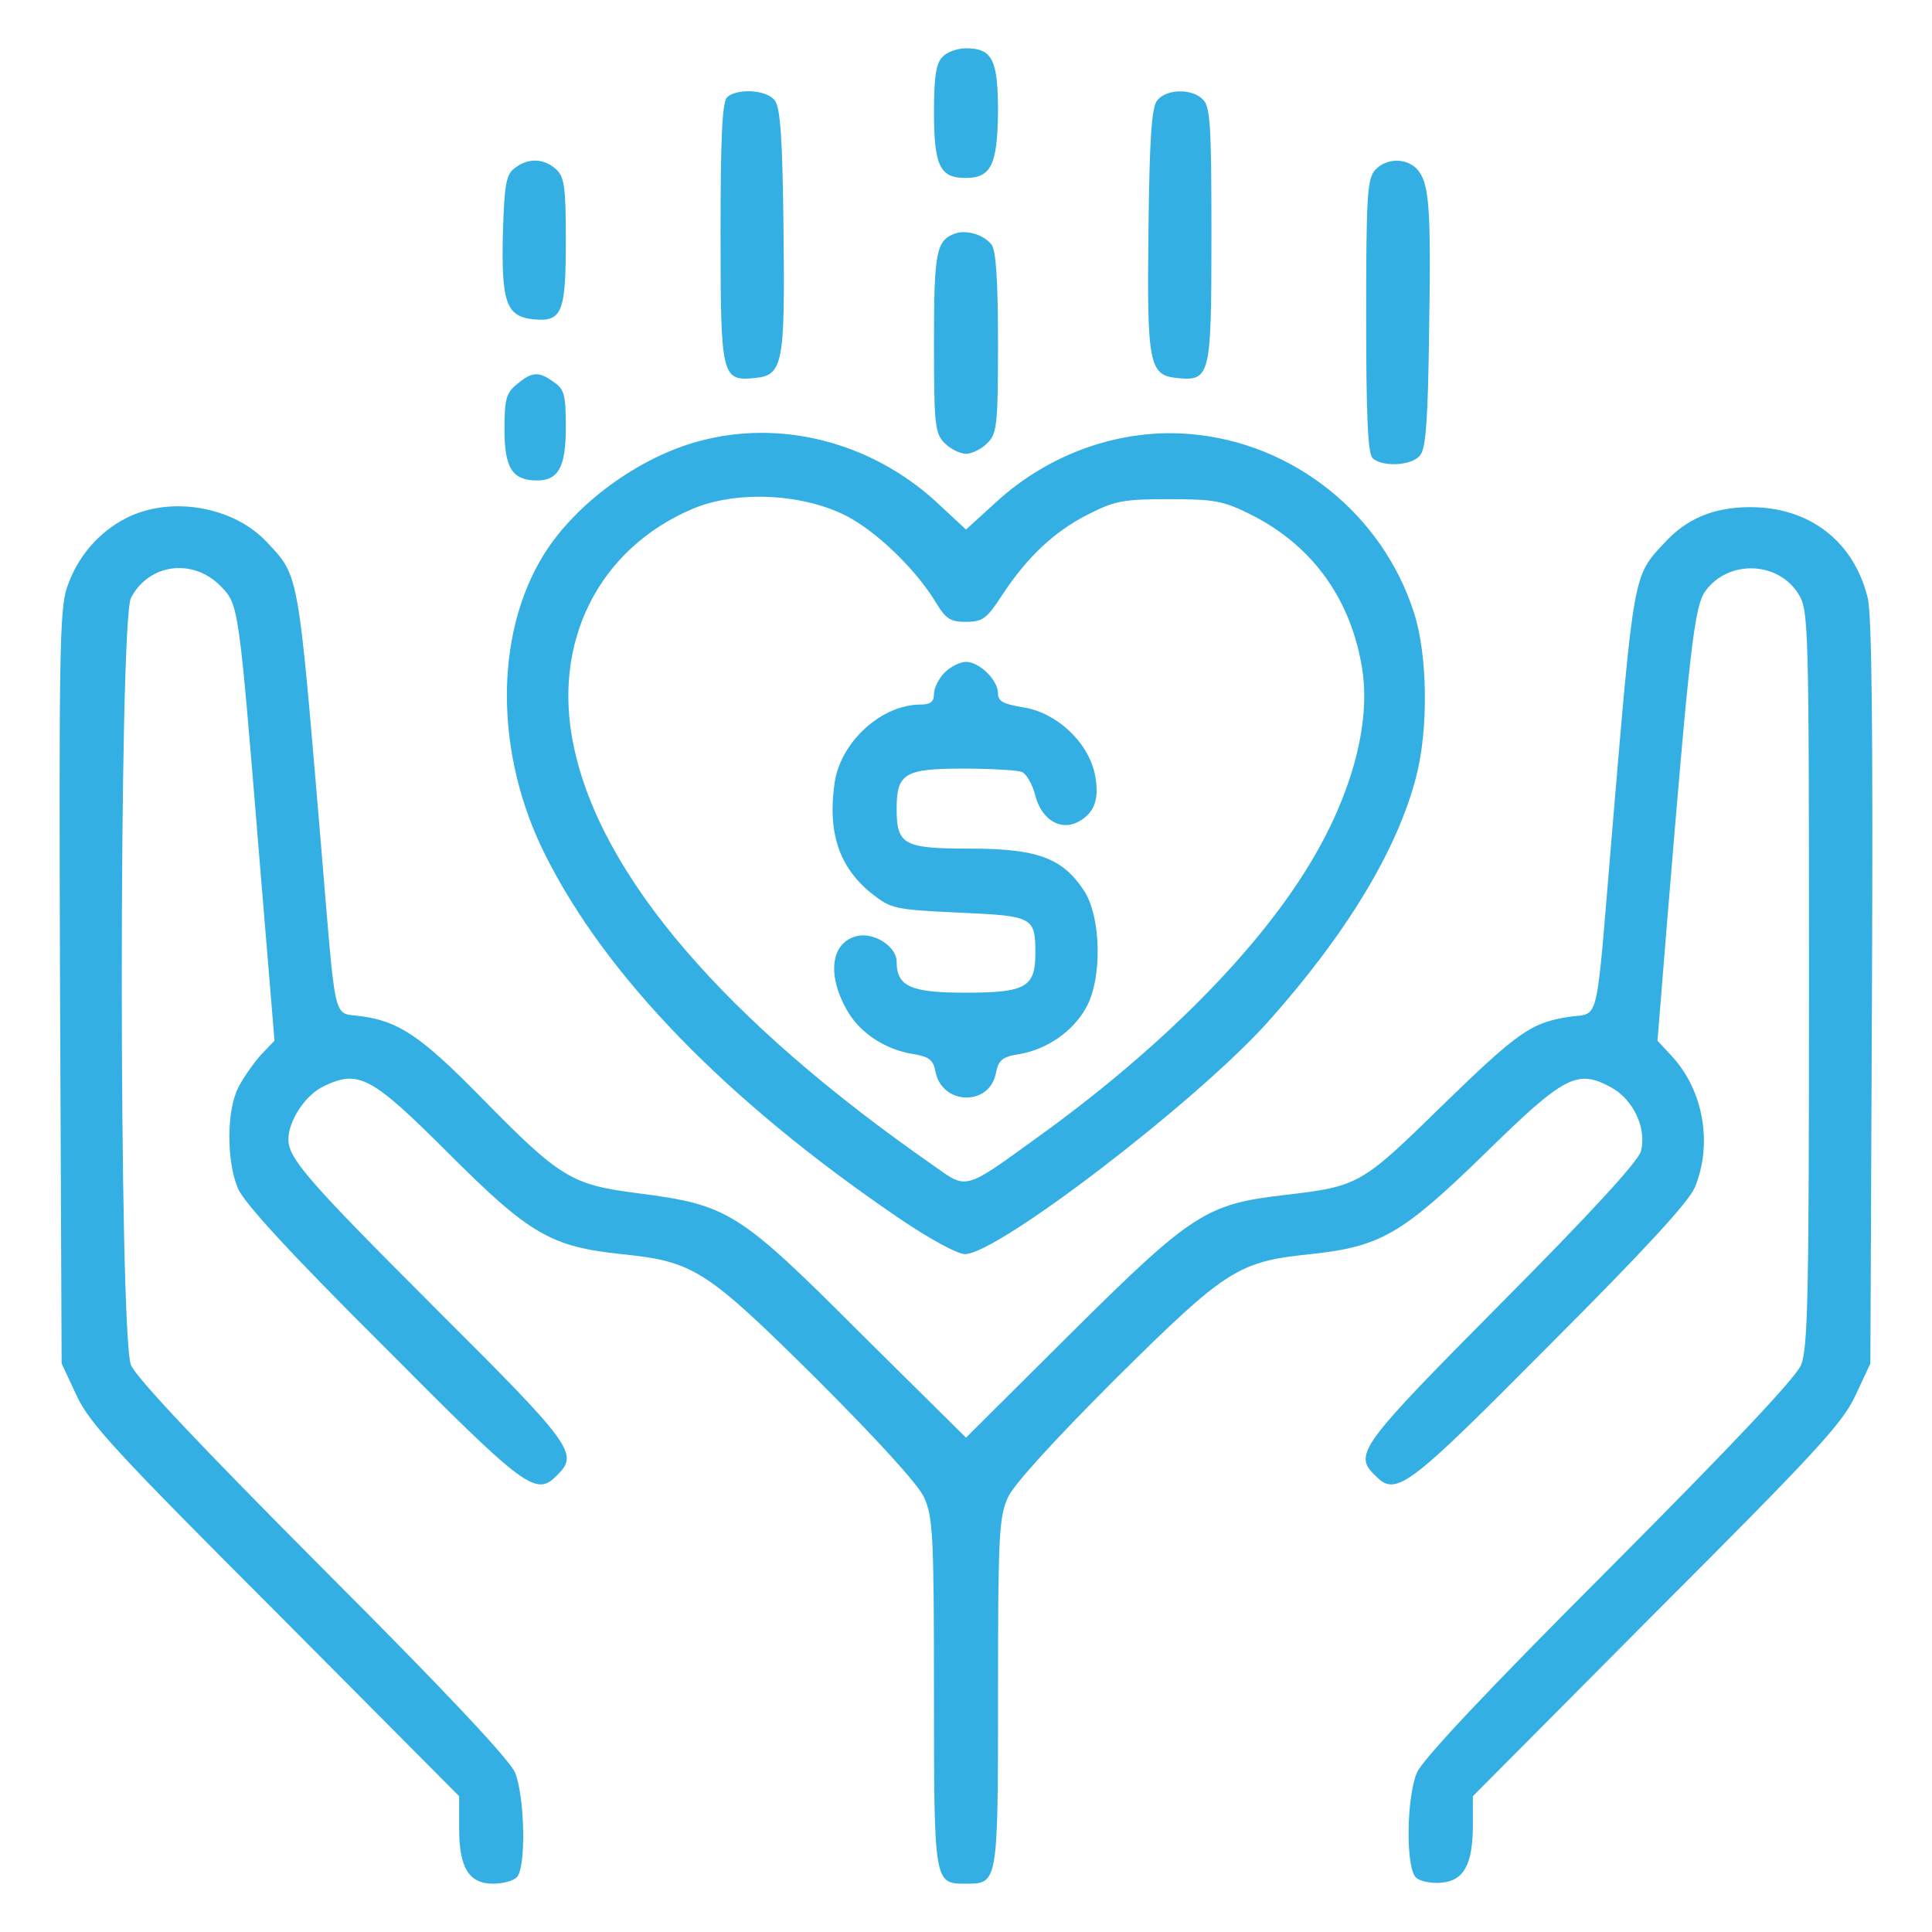<svg width="80" height="80" viewBox="0 0 80 80" fill="none" xmlns="http://www.w3.org/2000/svg">
<path d="M39.028 2.354C38.763 2.619 38.674 3.171 38.674 4.629C38.674 6.861 38.917 7.369 39.978 7.369C41.038 7.369 41.303 6.838 41.325 4.607C41.325 2.464 41.083 2 40 2C39.646 2 39.205 2.155 39.028 2.354Z" fill="#33AFE3"/>
<path d="M30.102 4.033C29.903 4.231 29.837 5.778 29.837 9.644C29.837 15.609 29.881 15.786 31.251 15.653C32.422 15.543 32.51 15.079 32.444 9.49C32.4 5.645 32.311 4.408 32.068 4.143C31.715 3.701 30.478 3.657 30.102 4.033Z" fill="#33AFE3"/>
<path d="M47.931 4.143C47.688 4.408 47.6 5.645 47.556 9.49C47.489 15.079 47.578 15.543 48.749 15.654C50.119 15.786 50.163 15.587 50.163 9.733C50.163 5.226 50.119 4.408 49.809 4.121C49.367 3.657 48.307 3.679 47.931 4.143Z" fill="#33AFE3"/>
<path d="M21.331 6.949C20.956 7.214 20.89 7.59 20.823 9.666C20.757 12.516 20.956 13.113 22.105 13.223C23.276 13.334 23.43 12.936 23.43 9.954C23.43 7.722 23.364 7.324 23.033 7.015C22.524 6.551 21.884 6.529 21.331 6.949Z" fill="#33AFE3"/>
<path d="M56.945 7.037C56.614 7.391 56.57 8.142 56.57 13.069C56.57 17.156 56.636 18.769 56.835 18.968C57.211 19.343 58.448 19.299 58.801 18.857C59.044 18.592 59.133 17.355 59.177 13.621C59.265 8.451 59.177 7.523 58.647 6.971C58.183 6.529 57.387 6.551 56.945 7.037Z" fill="#33AFE3"/>
<path d="M39.558 9.666C38.763 9.953 38.674 10.417 38.674 14.195C38.674 17.62 38.718 17.951 39.116 18.349C39.359 18.592 39.757 18.791 40 18.791C40.243 18.791 40.641 18.592 40.884 18.349C41.281 17.951 41.325 17.62 41.325 14.195C41.325 11.566 41.237 10.373 41.06 10.13C40.729 9.71 40.022 9.512 39.558 9.666Z" fill="#33AFE3"/>
<path d="M21.42 15.896C20.956 16.272 20.89 16.515 20.89 17.797C20.89 19.387 21.221 19.895 22.237 19.895C23.121 19.895 23.43 19.343 23.43 17.686C23.43 16.36 23.364 16.117 22.944 15.83C22.304 15.366 22.038 15.388 21.42 15.896Z" fill="#33AFE3"/>
<path d="M28.976 18.26C26.457 18.923 23.806 20.867 22.503 22.988C20.448 26.324 20.492 31.273 22.591 35.427C25.11 40.442 30.058 45.545 37.106 50.362C38.454 51.289 39.647 51.93 39.956 51.93C41.304 51.93 49.478 45.656 52.439 42.386C55.73 38.718 57.873 35.184 58.647 32.135C59.155 30.169 59.111 27.12 58.558 25.396C57.255 21.287 53.543 18.327 49.279 17.973C46.407 17.73 43.447 18.768 41.237 20.801L40 21.928L38.741 20.757C36.046 18.305 32.334 17.355 28.976 18.26ZM34.985 21.331C36.267 21.972 37.946 23.585 38.785 24.999C39.161 25.617 39.359 25.75 40 25.75C40.685 25.75 40.862 25.617 41.48 24.667C42.519 23.077 43.646 22.016 45.037 21.309C46.164 20.735 46.518 20.669 48.396 20.669C50.251 20.669 50.649 20.735 51.754 21.287C54.25 22.524 55.863 24.667 56.371 27.495C56.835 29.925 55.929 33.151 53.941 36.244C51.665 39.801 47.711 43.69 42.872 47.158C39.912 49.301 40.044 49.257 38.653 48.263C30.014 42.253 24.889 36.288 23.762 30.92C22.834 26.612 24.778 22.723 28.689 21.066C30.478 20.315 33.151 20.425 34.985 21.331Z" fill="#33AFE3"/>
<path d="M39.116 27.849C38.873 28.092 38.674 28.49 38.674 28.733C38.674 29.064 38.52 29.174 38.122 29.174C36.509 29.174 34.83 30.699 34.565 32.378C34.255 34.455 34.742 35.913 36.089 36.995C36.907 37.636 37.017 37.658 39.69 37.791C42.783 37.923 42.872 37.968 42.872 39.47C42.872 40.884 42.474 41.105 39.956 41.105C37.702 41.105 37.128 40.84 37.128 39.823C37.128 39.183 36.178 38.586 35.471 38.763C34.366 39.05 34.233 40.442 35.139 41.944C35.669 42.806 36.686 43.469 37.812 43.645C38.475 43.756 38.652 43.889 38.74 44.397C39.028 45.766 40.972 45.811 41.237 44.441C41.347 43.889 41.502 43.756 42.231 43.645C43.336 43.447 44.396 42.74 44.949 41.767C45.656 40.575 45.611 37.923 44.86 36.841C43.977 35.515 42.916 35.14 40.176 35.14C37.415 35.14 37.128 34.985 37.128 33.483C37.128 32.025 37.459 31.826 39.889 31.826C41.016 31.826 42.099 31.892 42.297 31.958C42.496 32.025 42.761 32.489 42.872 32.952C43.137 33.947 43.91 34.411 44.639 34.035C45.346 33.659 45.545 33.041 45.324 32.002C45.015 30.677 43.711 29.484 42.342 29.285C41.546 29.152 41.325 29.042 41.325 28.711C41.325 28.158 40.552 27.407 40 27.407C39.757 27.407 39.359 27.606 39.116 27.849Z" fill="#33AFE3"/>
<path d="M5.204 21.464C4.055 22.061 3.193 23.077 2.773 24.336C2.464 25.22 2.442 27.297 2.486 40.906L2.552 56.459L3.171 57.785C3.701 58.934 4.85 60.171 11.412 66.733L19.012 74.377V75.702C19.012 77.337 19.409 78 20.426 78C20.801 78 21.243 77.889 21.398 77.735C21.795 77.337 21.729 74.399 21.331 73.405C21.088 72.852 18.481 70.069 13.378 64.965C8.274 59.84 5.667 57.078 5.424 56.526C4.916 55.288 4.916 25.728 5.424 24.756C6.176 23.32 8.009 23.099 9.158 24.292C9.887 25.043 9.887 25.087 10.749 35.626L11.367 43.093L10.793 43.69C10.484 44.043 10.064 44.639 9.865 45.037C9.379 45.987 9.379 48.064 9.843 49.191C10.086 49.787 11.986 51.864 15.874 55.73C21.817 61.717 22.193 61.983 23.077 61.077C23.983 60.193 23.695 59.817 17.995 54.139C12.781 48.926 11.942 47.976 11.942 47.18C11.942 46.407 12.649 45.324 13.422 44.971C14.858 44.286 15.388 44.573 18.57 47.755C21.928 51.113 22.812 51.621 25.728 51.93C28.733 52.239 29.219 52.549 33.792 57.078C36.266 59.552 37.99 61.43 38.255 61.983C38.63 62.8 38.674 63.507 38.674 70.091C38.674 78.022 38.674 78 40 78C41.326 78 41.326 78.022 41.326 70.091C41.326 63.507 41.37 62.8 41.745 61.983C42.011 61.43 43.734 59.552 46.208 57.078C50.781 52.549 51.267 52.239 54.272 51.93C57.166 51.621 58.05 51.113 61.519 47.733C64.811 44.507 65.319 44.264 66.733 45.037C67.638 45.545 68.191 46.716 67.948 47.666C67.859 48.064 65.849 50.251 62.181 53.941C56.327 59.84 56.04 60.215 56.923 61.077C57.807 61.983 58.183 61.717 64.126 55.73C68.036 51.82 69.914 49.787 70.179 49.169C70.93 47.357 70.533 45.126 69.207 43.712L68.633 43.093L69.03 38.188C69.958 26.899 70.157 25.087 70.621 24.469C71.571 23.165 73.648 23.231 74.487 24.623C74.885 25.286 74.907 25.905 74.907 40.508C74.907 53.698 74.863 55.819 74.576 56.526C74.333 57.078 71.726 59.84 66.622 64.965C61.519 70.069 58.912 72.852 58.669 73.405C58.227 74.487 58.205 77.403 58.647 77.757C58.823 77.912 59.309 78 59.707 77.956C60.613 77.867 60.988 77.205 60.988 75.57V74.377L68.588 66.733C75.15 60.171 76.299 58.934 76.829 57.785L77.448 56.459L77.514 41.105C77.558 30.434 77.514 25.441 77.337 24.756C76.763 22.414 74.929 21 72.477 21C70.974 21 69.848 21.464 68.92 22.48C67.616 23.872 67.66 23.673 66.733 34.698C66.07 42.629 66.246 41.922 65.009 42.099C63.397 42.342 62.866 42.717 59.641 45.855C56.371 49.058 56.238 49.124 53.234 49.478C49.942 49.853 49.367 50.229 44.374 55.178L40 59.53L35.626 55.2C30.588 50.163 30.169 49.898 26.435 49.412C23.651 49.058 23.209 48.793 19.895 45.413C17.421 42.894 16.493 42.276 14.924 42.077C13.754 41.9 13.93 42.607 13.268 34.698C12.339 23.673 12.384 23.872 11.08 22.48C9.688 20.956 7.037 20.514 5.204 21.464Z" fill="#33AFE3"/>
</svg>
